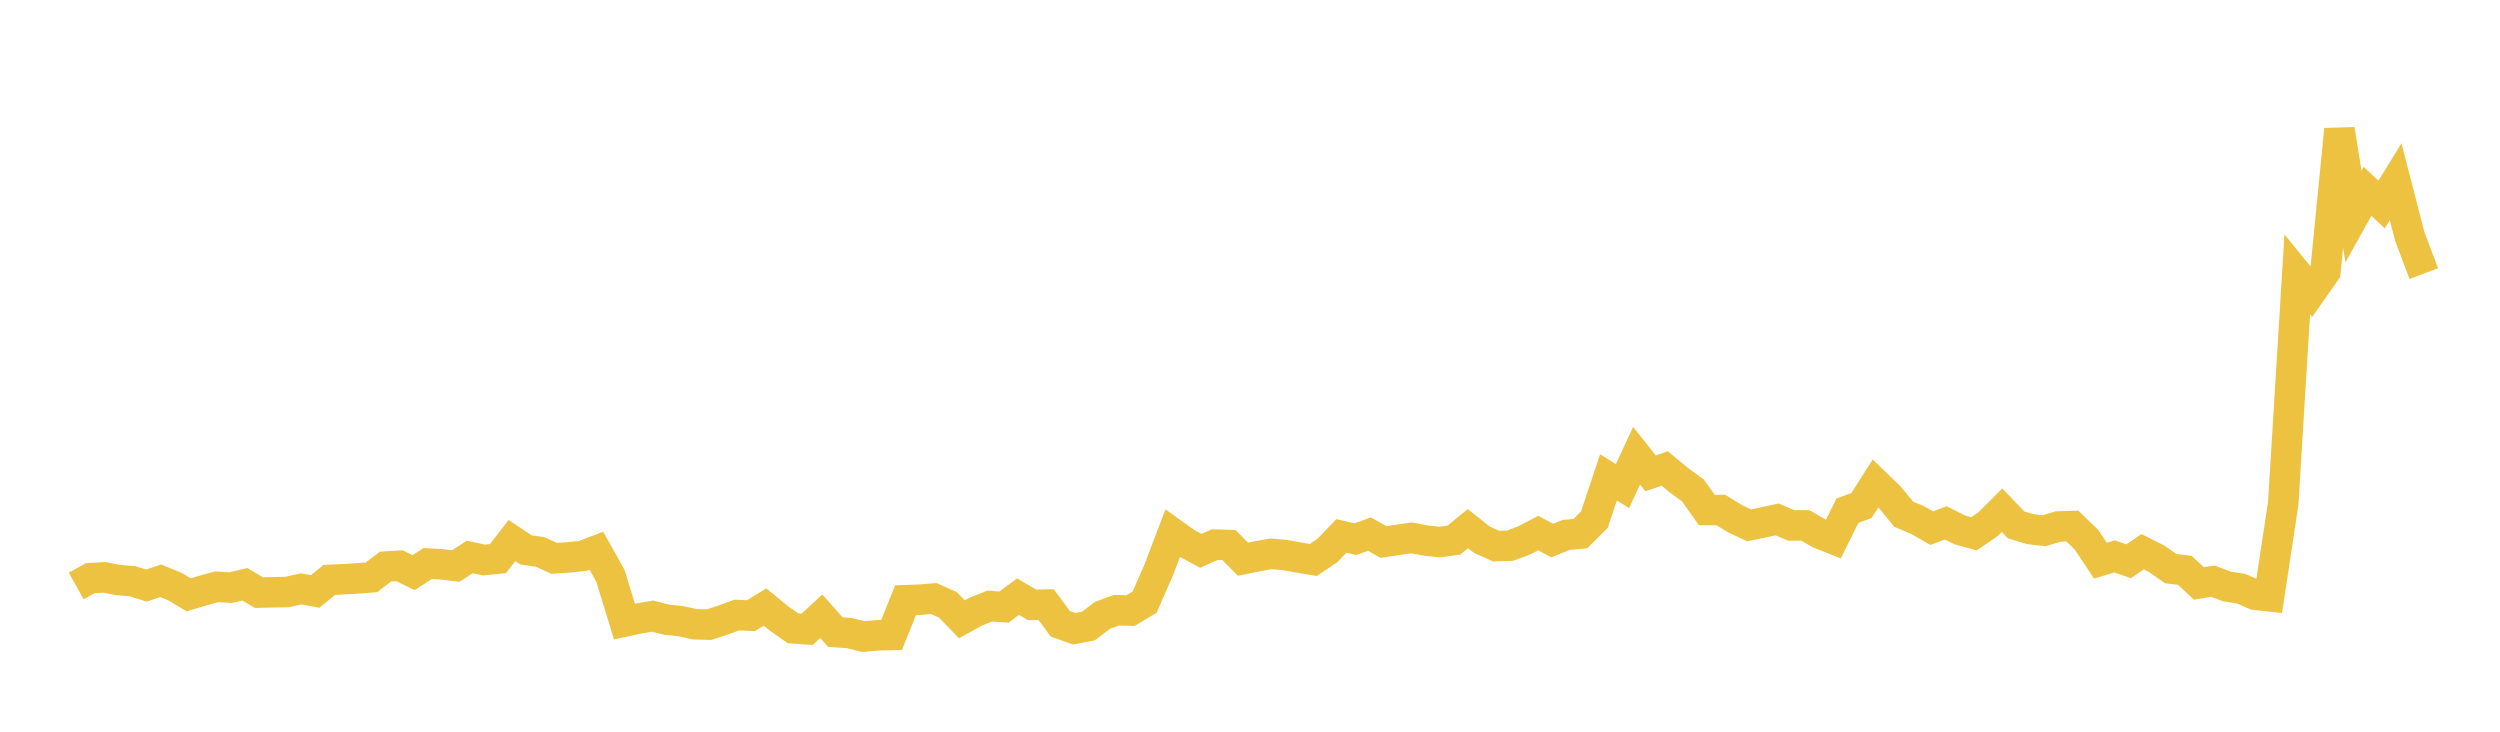 <svg width="164" height="48" xmlns="http://www.w3.org/2000/svg" xmlns:xlink="http://www.w3.org/1999/xlink"><path fill="none" stroke="rgb(237,194,64)" stroke-width="2" d="M5,38.44L5.922,37.926L6.844,37.875L7.766,38.055L8.689,38.126L9.611,38.413L10.533,38.096L11.455,38.471L12.377,39.02L13.299,38.744L14.222,38.492L15.144,38.548L16.066,38.33L16.988,38.875L17.91,38.851L18.832,38.836L19.754,38.633L20.677,38.799L21.599,38.042L22.521,37.997L23.443,37.943L24.365,37.876L25.287,37.169L26.21,37.112L27.132,37.567L28.054,36.968L28.976,37.02L29.898,37.132L30.82,36.534L31.743,36.737L32.665,36.645L33.587,35.458L34.509,36.074L35.431,36.207L36.353,36.628L37.275,36.567L38.198,36.474L39.12,36.122L40.042,37.772L40.964,40.776L41.886,40.576L42.808,40.419L43.731,40.653L44.653,40.745L45.575,40.951L46.497,40.977L47.419,40.68L48.341,40.346L49.263,40.389L50.186,39.821L51.108,40.574L52.03,41.221L52.952,41.283L53.874,40.425L54.796,41.463L55.719,41.531L56.641,41.759L57.563,41.678L58.485,41.656L59.407,39.372L60.329,39.342L61.251,39.263L62.174,39.67L63.096,40.625L64.018,40.118L64.94,39.758L65.862,39.824L66.784,39.139L67.707,39.681L68.629,39.662L69.551,40.919L70.473,41.248L71.395,41.07L72.317,40.368L73.24,40.032L74.162,40.053L75.084,39.504L76.006,37.403L76.928,34.978L77.85,35.637L78.772,36.135L79.695,35.727L80.617,35.753L81.539,36.683L82.461,36.498L83.383,36.328L84.305,36.414L85.228,36.58L86.15,36.735L87.072,36.117L87.994,35.155L88.916,35.368L89.838,35.037L90.76,35.557L91.683,35.415L92.605,35.285L93.527,35.46L94.449,35.559L95.371,35.432L96.293,34.679L97.216,35.41L98.138,35.822L99.06,35.797L99.982,35.453L100.904,34.969L101.826,35.459L102.749,35.09L103.671,35.004L104.593,34.087L105.515,31.317L106.437,31.887L107.359,29.895L108.281,31.052L109.204,30.731L110.126,31.494L111.048,32.165L111.97,33.459L112.892,33.459L113.814,34.025L114.737,34.464L115.659,34.273L116.581,34.074L117.503,34.469L118.425,34.464L119.347,34.996L120.269,35.362L121.192,33.501L122.114,33.16L123.036,31.713L123.958,32.603L124.88,33.731L125.802,34.118L126.725,34.646L127.647,34.3L128.569,34.763L129.491,35.018L130.413,34.389L131.335,33.472L132.257,34.435L133.18,34.709L134.102,34.816L135.024,34.536L135.946,34.509L136.868,35.4L137.79,36.781L138.713,36.498L139.635,36.821L140.557,36.192L141.479,36.656L142.401,37.301L143.323,37.415L144.246,38.273L145.168,38.126L146.09,38.473L147.012,38.618L147.934,39.014L148.856,39.116L149.778,33.03L150.701,17.995L151.623,19.13L152.545,17.818L153.467,8.491L154.389,14.208L155.311,12.553L156.234,13.417L157.156,11.922L158.078,15.505L159,17.949"></path></svg>